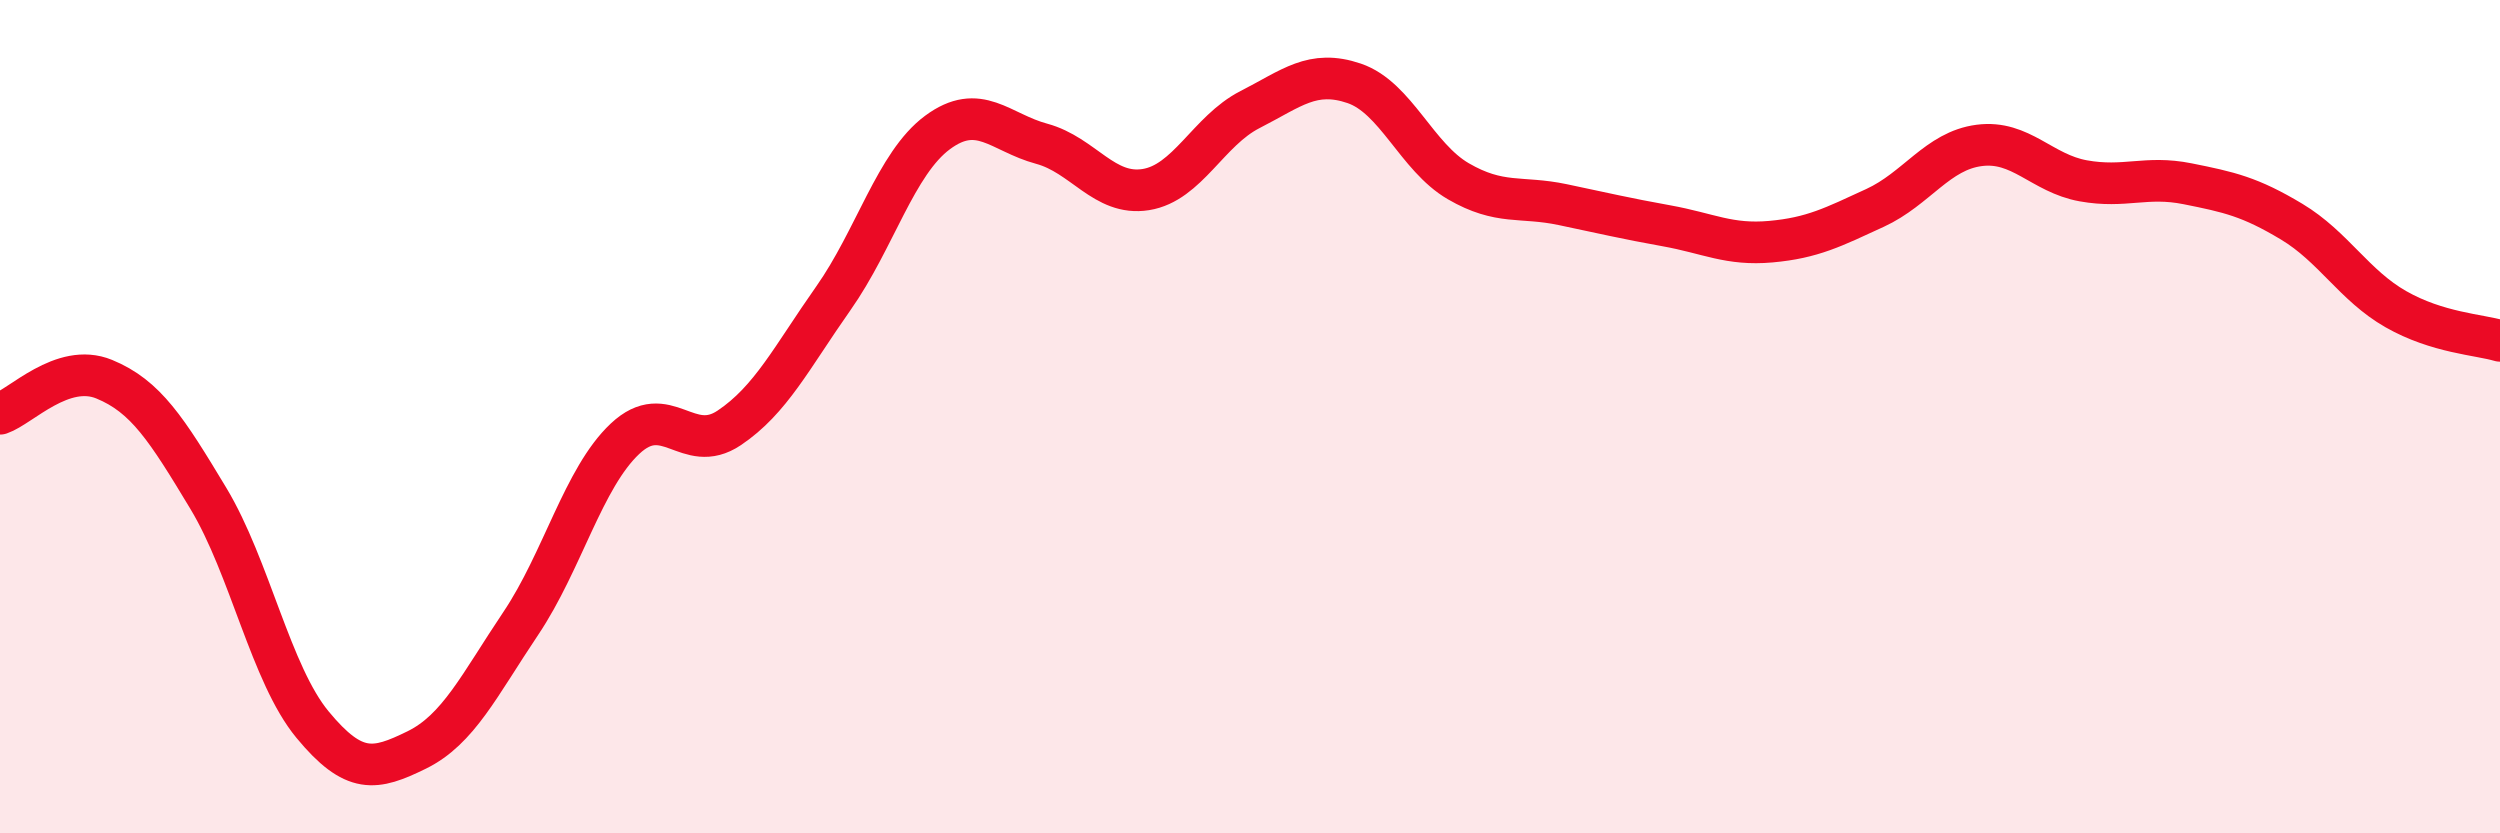 
    <svg width="60" height="20" viewBox="0 0 60 20" xmlns="http://www.w3.org/2000/svg">
      <path
        d="M 0,9.93 C 0.5,9.76 1.5,8.69 2.5,9.1 C 3.5,9.51 4,10.3 5,11.96 C 6,13.62 6.5,16.18 7.5,17.39 C 8.5,18.6 9,18.49 10,18 C 11,17.51 11.5,16.45 12.5,14.96 C 13.5,13.47 14,11.47 15,10.53 C 16,9.59 16.5,10.94 17.5,10.27 C 18.5,9.6 19,8.58 20,7.16 C 21,5.74 21.5,3.92 22.5,3.18 C 23.5,2.44 24,3.18 25,3.45 C 26,3.72 26.5,4.71 27.5,4.55 C 28.5,4.39 29,3.14 30,2.63 C 31,2.12 31.5,1.66 32.5,2 C 33.5,2.34 34,3.77 35,4.35 C 36,4.93 36.5,4.7 37.5,4.91 C 38.5,5.12 39,5.24 40,5.42 C 41,5.6 41.5,5.89 42.5,5.8 C 43.5,5.71 44,5.45 45,4.99 C 46,4.53 46.5,3.62 47.5,3.49 C 48.5,3.36 49,4.16 50,4.34 C 51,4.52 51.5,4.21 52.5,4.41 C 53.5,4.61 54,4.72 55,5.32 C 56,5.92 56.5,6.85 57.5,7.42 C 58.5,7.99 59.5,8.03 60,8.18L60 20L0 20Z"
        fill="#EB0A25"
        opacity="0.1"
        stroke-linecap="round"
        stroke-linejoin="round"
      />
      <path
        d="M 0,9.93 C 0.5,9.76 1.5,8.69 2.5,9.1 C 3.5,9.51 4,10.3 5,11.96 C 6,13.62 6.5,16.18 7.5,17.39 C 8.5,18.6 9,18.49 10,18 C 11,17.51 11.5,16.45 12.5,14.96 C 13.5,13.47 14,11.47 15,10.53 C 16,9.59 16.5,10.94 17.5,10.27 C 18.5,9.6 19,8.58 20,7.16 C 21,5.74 21.5,3.92 22.5,3.18 C 23.5,2.44 24,3.18 25,3.45 C 26,3.72 26.5,4.71 27.5,4.55 C 28.5,4.39 29,3.14 30,2.63 C 31,2.12 31.5,1.66 32.5,2 C 33.5,2.34 34,3.77 35,4.35 C 36,4.93 36.5,4.7 37.5,4.91 C 38.5,5.12 39,5.24 40,5.42 C 41,5.6 41.5,5.89 42.5,5.8 C 43.5,5.71 44,5.45 45,4.99 C 46,4.53 46.5,3.62 47.5,3.49 C 48.5,3.36 49,4.16 50,4.34 C 51,4.52 51.5,4.21 52.5,4.41 C 53.5,4.61 54,4.72 55,5.32 C 56,5.92 56.5,6.85 57.5,7.42 C 58.5,7.99 59.5,8.03 60,8.18"
        stroke="#EB0A25"
        stroke-width="1"
        fill="none"
        stroke-linecap="round"
        stroke-linejoin="round"
      />
    </svg>
  